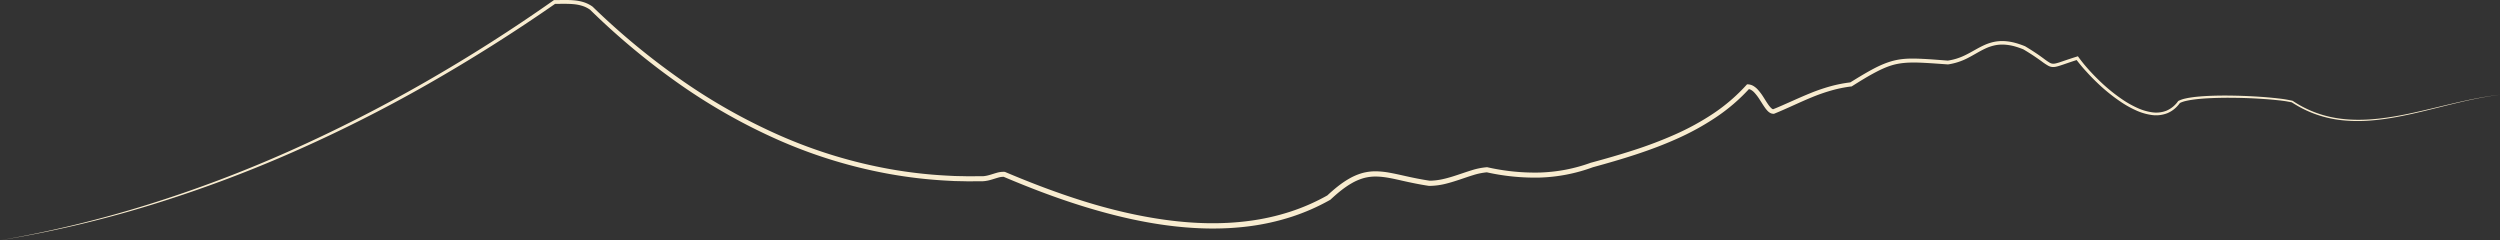 <svg xmlns="http://www.w3.org/2000/svg" viewBox="0 0 2350.7 225.94"><rect x="0" y="0" width="2350.7" height="225.94" fill="#333333" stroke="none"/><defs><style>.cls-1{fill:#f8ecd0;}</style></defs><g id="Capa_2" data-name="Capa 2"><g id="Capa_1-2" data-name="Capa 1"><path class="cls-1" d="M0,225.94a1086.74,1086.74,0,0,0,138.93-33.53,1218.5,1218.5,0,0,0,133.65-50.54A1412.17,1412.17,0,0,0,399.93,77.11q62-35.53,120.52-76.73l.46-.33h.57c5.88.06,11.89-.29,18,.24A42.68,42.68,0,0,1,548.64,2a30.12,30.12,0,0,1,8.5,4.21l.1.08.1.1A672.18,672.18,0,0,0,640.5,75.11a545.83,545.83,0,0,0,93.87,52.77,456.26,456.26,0,0,0,102.88,31.19,432.67,432.67,0,0,0,53.48,6.07l6.72.34,6.73.15c2.24,0,4.49.12,6.73.12l6.73-.05,3.36,0,1.68,0h.83l.75,0a29.93,29.93,0,0,0,6.16-1.17c2.09-.58,4.2-1.31,6.48-1.95a22.14,22.14,0,0,1,7.51-1l.37,0,.38.15c24.27,10.28,48.91,19.68,74,27.5S1070,203.18,1096,206.74s52.41,4.42,78.35,1a215.52,215.52,0,0,0,38.19-8.49,193,193,0,0,0,35.79-15.65l-.48.35c6.3-5.84,12.94-11.47,20.59-15.88a55.28,55.28,0,0,1,12.21-5.27,47.49,47.49,0,0,1,13.28-1.72,79.21,79.21,0,0,1,13.06,1.4c4.26.76,8.42,1.7,12.57,2.62,8.28,1.88,16.51,3.59,24.83,4.82l-.35,0a60.26,60.26,0,0,0,13.29-1.64c4.42-1,8.8-2.36,13.18-3.82s8.8-3,13.34-4.39a63.66,63.66,0,0,1,14.23-2.84l.31,0,.33.07a201.59,201.59,0,0,0,49.21,4.93,156.74,156.74,0,0,0,24.54-2.74,154.65,154.65,0,0,0,23.77-6.63l.1,0,.1,0c13.35-3.63,26.64-7.41,39.76-11.68a389.64,389.64,0,0,0,38.62-14.66,239.74,239.74,0,0,0,36.09-19.72A168,168,0,0,0,1642,80.07l.68-.75,1,0a11,11,0,0,1,5.1,1.58,18.1,18.1,0,0,1,3.82,3.1,48.9,48.9,0,0,1,5.48,7.24c1.6,2.47,3.08,5,4.67,7.22a20.91,20.91,0,0,0,2.5,3,6.41,6.41,0,0,0,1.27,1,2.34,2.34,0,0,0,1,.28l-.69.15c11.89-4.8,23.49-10.47,35.57-15.35a170.16,170.16,0,0,1,18.54-6.35,126.23,126.23,0,0,1,19.29-3.77l-.81.29c6.85-4.24,13.71-8.48,20.86-12.34s14.74-7.25,22.9-8.93,16.42-1.48,24.48-1.1,16.09,1.07,24.1,1.67h-.37a55.57,55.57,0,0,0,17.49-5.65c5.58-2.76,10.92-6.25,16.88-8.94a44.35,44.35,0,0,1,9.37-3.08,38.18,38.18,0,0,1,9.89-.67,50.93,50.93,0,0,1,9.69,1.61,79,79,0,0,1,9.2,3.12l.1,0,.11.07q6,3.59,11.86,7.57c1.93,1.33,3.84,2.7,5.72,4.09a59.26,59.26,0,0,0,5.58,3.83,7.15,7.15,0,0,0,2.71.92,9.61,9.61,0,0,0,3-.27c2.12-.47,4.33-1.25,6.52-2,4.4-1.49,8.84-3,13.3-4.38l1-.32.62.86a139.16,139.16,0,0,0,9.23,11.39q4.91,5.49,10.22,10.6a162.12,162.12,0,0,0,22.8,18.49,93.72,93.72,0,0,0,12.76,7.1,50.65,50.65,0,0,0,13.78,4.19,26.63,26.63,0,0,0,13.92-1.49,25.52,25.52,0,0,0,10.82-8.84l.16-.22.23-.13a27.34,27.34,0,0,1,6.63-2.25c1.12-.26,2.23-.49,3.35-.67s2.23-.35,3.35-.51c4.47-.6,9-.93,13.43-1.17,9-.46,17.92-.48,26.87-.29s17.88.62,26.81,1.3c4.46.35,8.92.76,13.37,1.28a117.65,117.65,0,0,1,13.32,2.17l.13,0,.12.08a103.76,103.76,0,0,0,22.22,11.3,105.91,105.91,0,0,0,24.3,5.68c16.61,1.93,33.46.4,49.94-2.44s32.79-7,49.11-10.85,32.74-7.56,49.44-9.37c-16.68,2-33,5.81-49.32,9.83s-32.53,8.32-49.07,11.29-33.44,4.63-50.25,2.8a107.56,107.56,0,0,1-24.64-5.58,105.38,105.38,0,0,1-22.62-11.31l.25.11a118.79,118.79,0,0,0-13.13-2c-4.42-.49-8.86-.86-13.3-1.17q-13.34-.93-26.72-1.11c-8.91-.13-17.83,0-26.7.48-4.44.26-8.87.63-13.25,1.24-1.09.17-2.18.31-3.26.53s-2.16.4-3.22.66a24.5,24.5,0,0,0-6,2.07l.39-.35a31.73,31.73,0,0,1-5.19,5.68,26.07,26.07,0,0,1-6.61,4.06,29,29,0,0,1-15.2,1.73,53.29,53.29,0,0,1-14.52-4.33,95.57,95.57,0,0,1-13.16-7.25,164.45,164.45,0,0,1-23.27-18.7q-5.42-5.16-10.41-10.71A139.13,139.13,0,0,1,1952,55.6l1.63.54c-4.42,1.4-8.8,2.9-13.22,4.42-2.22.74-4.41,1.53-6.84,2.09a12.51,12.51,0,0,1-3.93.34,10.2,10.2,0,0,1-3.87-1.25,61.16,61.16,0,0,1-6-4c-1.88-1.37-3.76-2.7-5.67-4-3.81-2.61-7.72-5.07-11.71-7.42l.21.11a76.11,76.11,0,0,0-8.82-3,47.65,47.65,0,0,0-9.06-1.46,35.08,35.08,0,0,0-9,.65,41.18,41.18,0,0,0-8.66,2.89c-5.61,2.56-10.93,6.05-16.71,9a59,59,0,0,1-18.54,6.05l-.19,0h-.18c-8-.56-16-1.19-24-1.56s-15.93-.38-23.57,1.13S1769,65,1762,68.76s-13.79,8-20.59,12.3l-.37.24-.44,0A122.55,122.55,0,0,0,1722,85.08a168,168,0,0,0-18.07,6.28c-11.87,4.84-23.46,10.6-35.52,15.49l-.35.14h-.34a6.46,6.46,0,0,1-3.19-.76,10.85,10.85,0,0,1-2.19-1.63,24.6,24.6,0,0,1-3-3.65c-1.74-2.47-3.23-5-4.79-7.35a45,45,0,0,0-5-6.59c-1.82-1.9-3.92-3.29-6-3.35l1.69-.71a172.52,172.52,0,0,1-31.83,27.4,245,245,0,0,1-36.72,20.17c-25.49,11.45-52.26,19.41-79,26.75l.19-.06a158.56,158.56,0,0,1-49.77,9.75,206.81,206.81,0,0,1-50.39-5l.64.05a59.51,59.51,0,0,0-13.1,2.65c-4.38,1.32-8.75,2.88-13.2,4.36s-9,2.9-13.63,4a65.65,65.65,0,0,1-14.38,1.77h-.17l-.18,0c-8.49-1.26-16.9-3-25.18-4.87S1302,166.1,1293.84,166a42.43,42.43,0,0,0-11.89,1.55,50.17,50.17,0,0,0-11.1,4.82c-7.1,4.08-13.53,9.5-19.66,15.2l-.22.21-.25.14A198.26,198.26,0,0,1,1214,204,221,221,0,0,1,1175,212.7c-26.49,3.47-53.35,2.56-79.67-1.06s-52.23-10-77.54-17.85-50.1-17.37-74.47-27.71l.74.18a17.64,17.64,0,0,0-5.82.85c-2.07.58-4.23,1.32-6.48,1.95a34,34,0,0,1-7.12,1.33l-.94.06H921.1l-3.41,0-6.81.05c-2.27,0-4.53-.09-6.8-.13l-6.81-.15-6.79-.35a437.87,437.87,0,0,1-54-6.25A461.09,461.09,0,0,1,732.6,131.94a547.36,547.36,0,0,1-94.49-53.42A675.17,675.17,0,0,1,554.76,9.07l.21.17a26.34,26.34,0,0,0-7.44-3.72,39.35,39.35,0,0,0-8.37-1.61c-5.76-.53-11.69-.22-17.72-.31l1-.32q-58.8,40.89-121.09,76.38a1370.42,1370.42,0,0,1-127.91,64.23,1219.87,1219.87,0,0,1-134.19,49.67A1057.63,1057.63,0,0,1,0,225.94Z"/></g></g></svg>